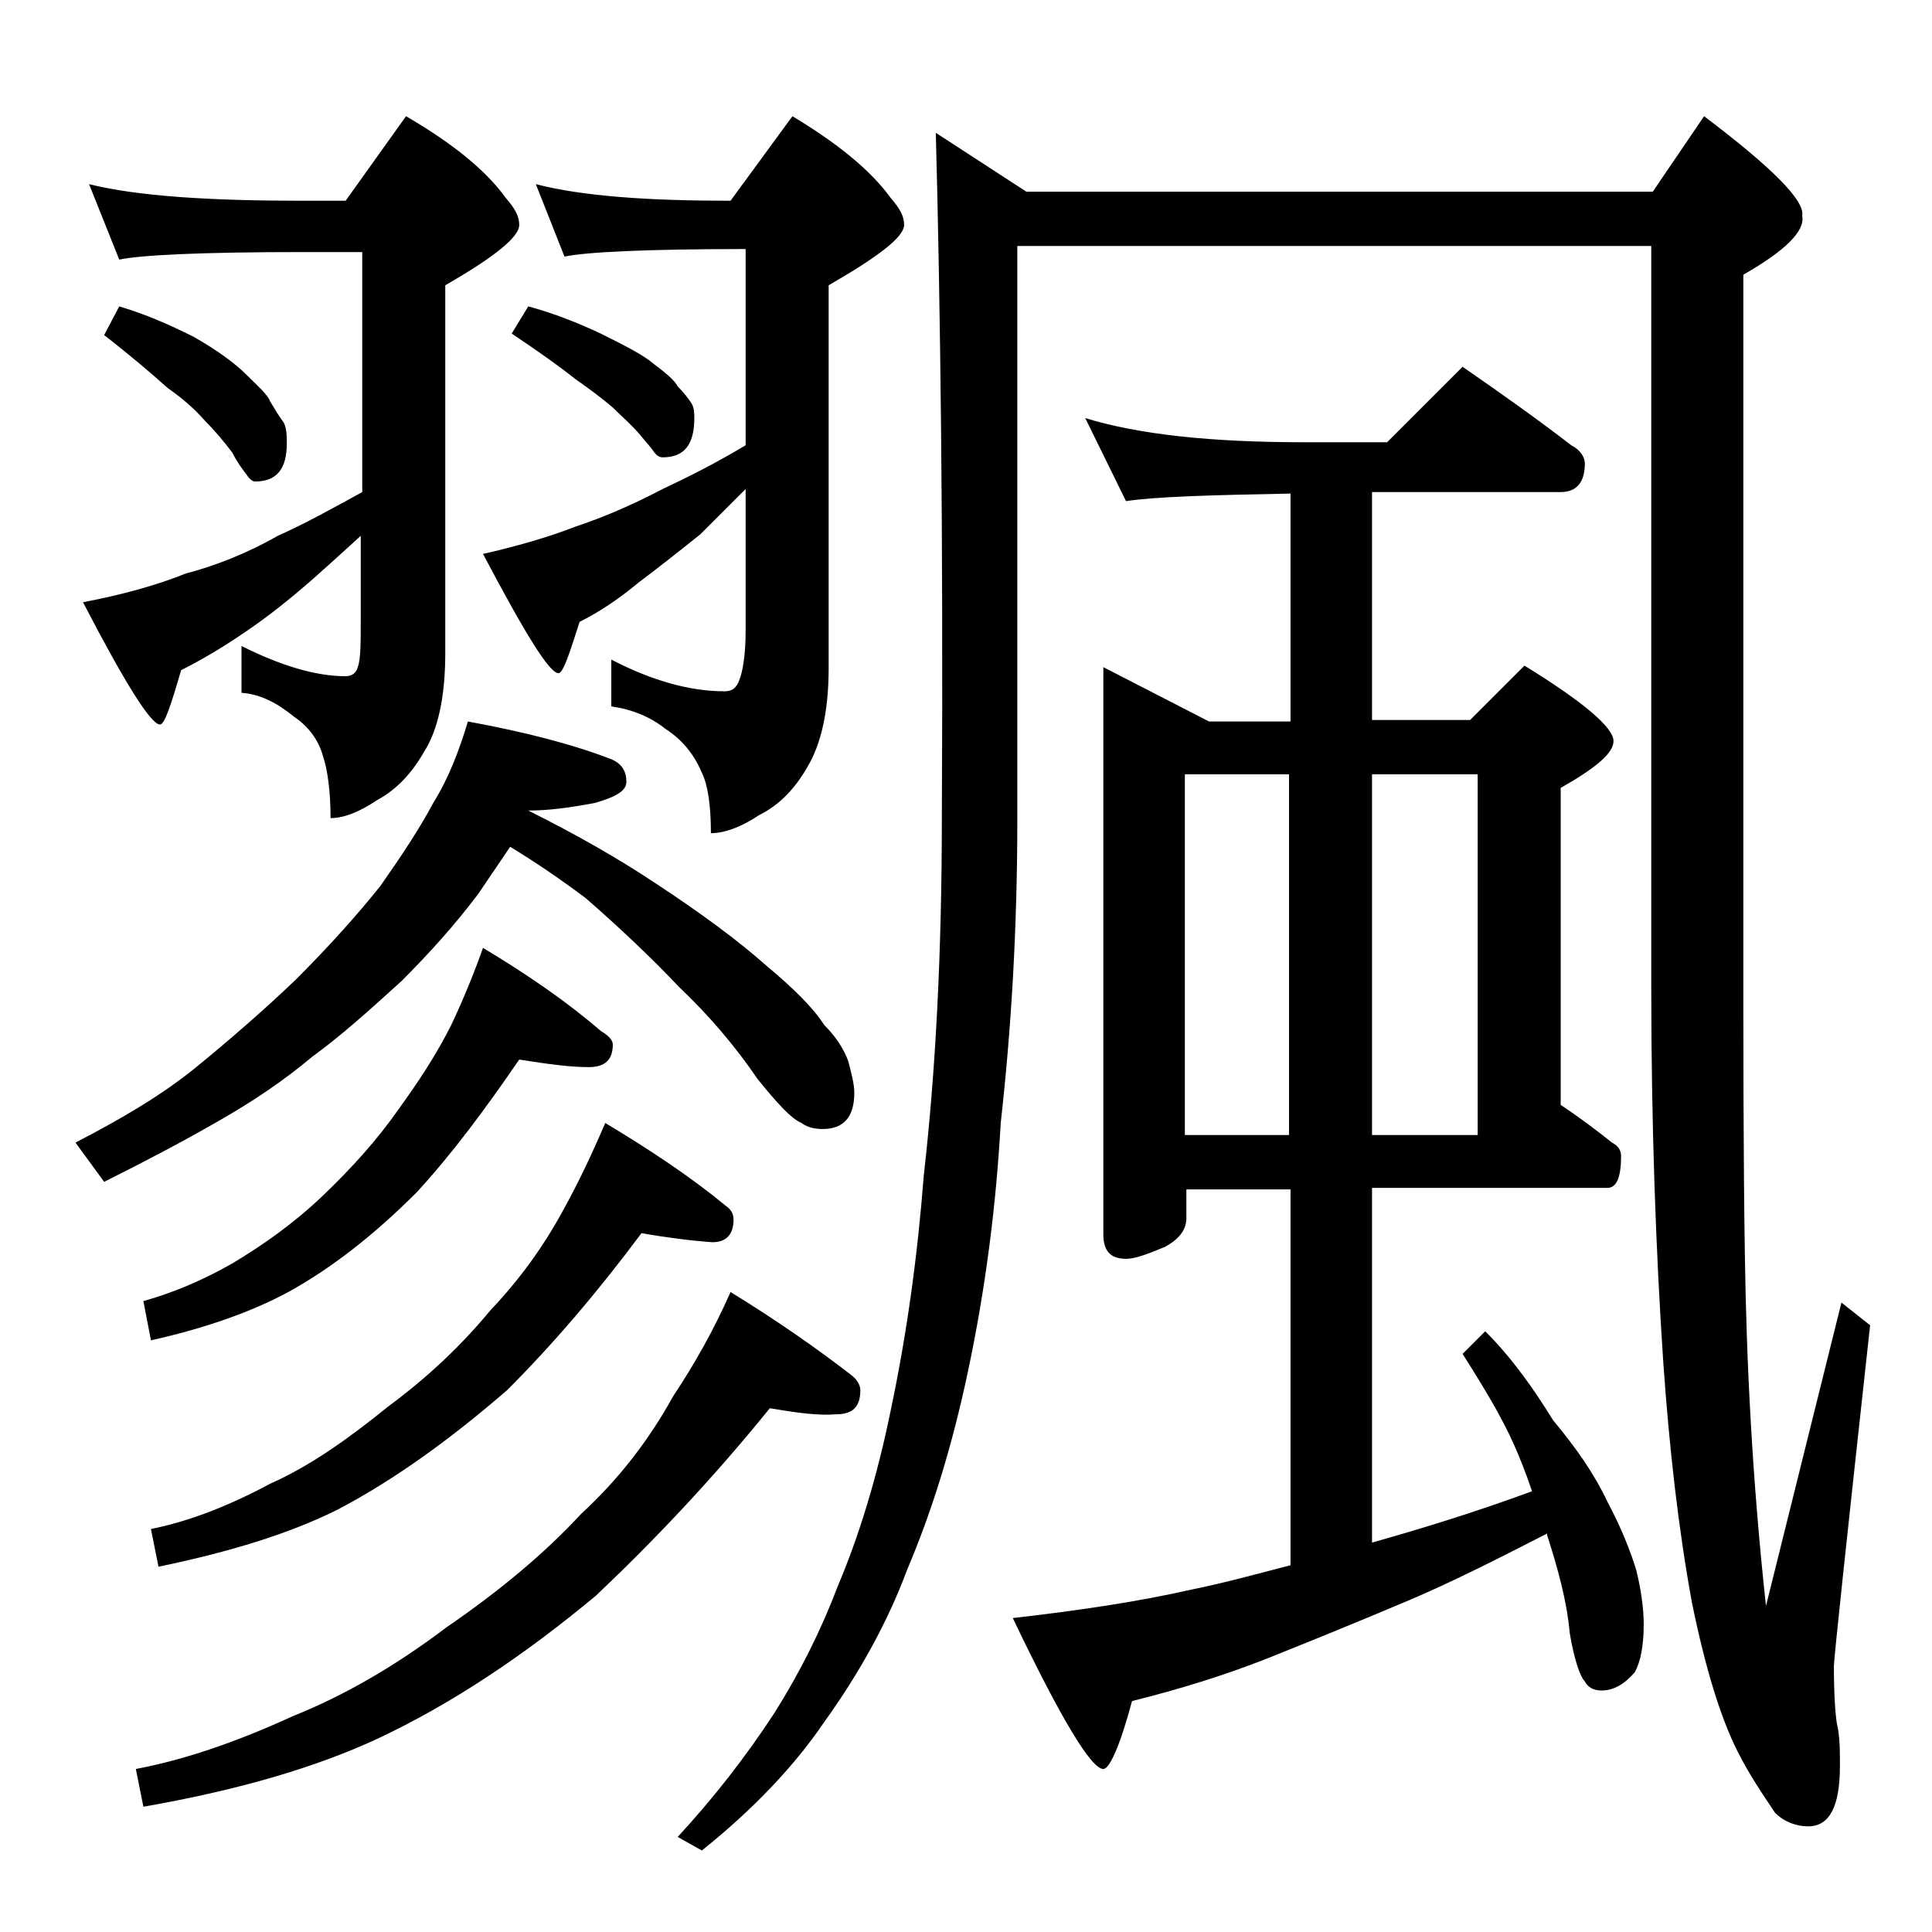 <?xml version="1.0" encoding="utf-8"?>
<!-- Generator: Adobe Illustrator 18.0.0, SVG Export Plug-In . SVG Version: 6.00 Build 0)  -->
<!DOCTYPE svg PUBLIC "-//W3C//DTD SVG 1.1//EN" "http://www.w3.org/Graphics/SVG/1.1/DTD/svg11.dtd">
<svg version="1.1" id="Layer_1" xmlns="http://www.w3.org/2000/svg" xmlns:xlink="http://www.w3.org/1999/xlink" x="0px" y="0px"
	 viewBox="0 0 128 128" enable-background="new 0 0 128 128" xml:space="preserve">
<path d="M31,47.8c3.8,0.7,6.9,1.5,9.5,2.5c0.7,0.3,1,0.8,1,1.5c0,0.6-0.7,1-2.1,1.4c-1.6,0.3-3,0.5-4.4,0.5c3.2,1.6,6,3.2,8.4,4.8
	c3.2,2.1,5.6,3.9,7.4,5.5c1.8,1.5,3.1,2.8,3.8,3.9c0.8,0.8,1.3,1.6,1.6,2.4c0.2,0.8,0.4,1.5,0.4,2.1c0,1.6-0.7,2.4-2.1,2.4
	c-0.5,0-1-0.1-1.4-0.4c-0.7-0.3-1.6-1.3-2.9-2.9c-1.5-2.2-3.2-4.2-5.2-6.1c-1.8-1.9-3.9-3.9-6.2-5.9c-1.6-1.2-3.2-2.3-5-3.4
	c-0.8,1.2-1.5,2.2-2.1,3.1c-1.5,2-3.2,3.9-5.1,5.8c-2.2,2-4.1,3.7-5.9,5c-1.9,1.6-4,3-6.1,4.2C12,75.7,9.5,77,6.9,78.3L5,75.7
	c3.1-1.6,5.8-3.2,8-5c2.2-1.8,4.4-3.7,6.6-5.8c2.1-2.1,4-4.2,5.6-6.2c1.4-2,2.6-3.8,3.5-5.5C29.7,51.6,30.4,49.8,31,47.8z M5.9,12.2
	c3.2,0.8,8,1.1,14.1,1.1h2.9l4-5.6c3.1,1.8,5.3,3.6,6.6,5.4c0.6,0.7,0.9,1.2,0.9,1.8c0,0.8-1.6,2.1-4.9,4v24.4
	c0,2.9-0.5,5.1-1.4,6.5c-0.8,1.4-1.8,2.5-3.1,3.2c-1.2,0.8-2.2,1.2-3.1,1.2c0-1.8-0.2-3.2-0.5-4.1c-0.3-1.1-1-2-1.9-2.6
	c-1.1-0.9-2.2-1.5-3.5-1.6v-3.1c2.6,1.3,4.9,2,6.9,2c0.4,0,0.7-0.2,0.8-0.6c0.2-0.5,0.2-1.6,0.2-3.2v-5.5c-1.2,1.1-2.2,2-3.1,2.8
	c-1.6,1.4-3.1,2.6-4.6,3.6c-1.3,0.9-2.8,1.8-4.2,2.5c-0.7,2.4-1.1,3.6-1.4,3.6c-0.6,0-2.3-2.7-5.1-8.1c2.6-0.5,4.8-1.1,6.8-1.9
	c1.9-0.5,4-1.3,6.1-2.5c1.8-0.8,3.6-1.8,5.6-2.9V16.7H20c-6.7,0-10.7,0.2-12.1,0.5L5.9,12.2z M7.9,20.3c1.7,0.5,3.3,1.2,4.9,2
	c1.6,0.9,2.8,1.8,3.5,2.5c0.8,0.8,1.4,1.3,1.6,1.8c0.3,0.5,0.6,1,0.9,1.4c0.2,0.4,0.2,0.9,0.2,1.4c0,1.7-0.7,2.5-2.1,2.5
	c-0.2,0-0.4-0.2-0.6-0.5C16,31,15.7,30.6,15.4,30c-0.6-0.8-1.2-1.5-1.8-2.1c-0.7-0.8-1.5-1.5-2.5-2.2c-1-0.9-2.4-2.1-4.2-3.5
	L7.9,20.3z M51,93.3c-3.8,4.7-7.7,8.8-11.5,12.4c-4.8,4-9.6,7.2-14.5,9.5c-4.1,1.9-9.2,3.4-15.5,4.5L9,117.2
	c3.2-0.6,6.7-1.8,10.4-3.5c3.5-1.4,6.9-3.4,10.2-5.9c3.5-2.4,6.5-4.9,8.9-7.5c2.5-2.3,4.5-4.9,6.1-7.8c1.4-2.1,2.7-4.4,3.8-6.9
	c3.1,1.9,5.8,3.8,8,5.5c0.4,0.3,0.6,0.7,0.6,1c0,1.1-0.5,1.6-1.6,1.6C54.2,93.8,52.8,93.6,51,93.3z M34.4,70.2
	c-2.2,3.2-4.4,6.2-6.8,8.8c-2.8,2.8-5.6,5-8.5,6.6c-2.4,1.3-5.5,2.4-9.1,3.2l-0.5-2.6c1.8-0.5,3.8-1.3,5.9-2.5c2-1.2,4-2.6,5.9-4.4
	c2-1.9,3.7-3.8,5.1-5.8c1.3-1.8,2.5-3.6,3.5-5.6c0.8-1.7,1.5-3.4,2.1-5.1c3,1.8,5.6,3.6,7.8,5.5c0.5,0.3,0.8,0.6,0.8,0.9
	c0,1-0.5,1.5-1.6,1.5C37.8,70.7,36.3,70.5,34.4,70.2z M42.5,81.7c-2.9,3.9-5.9,7.4-8.9,10.4c-3.7,3.2-7.4,5.9-11.2,7.9
	c-3.2,1.6-7.1,2.8-11.9,3.8l-0.5-2.5c2.5-0.5,5.1-1.5,7.9-3c2.7-1.2,5.2-3,7.8-5.1c2.7-2,4.9-4.1,6.8-6.4c1.9-2,3.5-4.2,4.8-6.6
	c1-1.8,1.9-3.7,2.8-5.8c3,1.8,5.7,3.6,8,5.5c0.3,0.2,0.5,0.5,0.5,0.9c0,1-0.5,1.5-1.4,1.5C45.8,82.2,44.2,82,42.5,81.7z M35.5,12.2
	c3.1,0.8,7.4,1.1,12.9,1.1l4.1-5.6c3,1.8,5.2,3.6,6.5,5.4c0.6,0.7,0.9,1.2,0.9,1.8c0,0.8-1.7,2.1-5,4v25.4c0,2.8-0.5,5-1.4,6.5
	c-0.8,1.4-1.8,2.5-3.2,3.2c-1.2,0.8-2.3,1.2-3.2,1.2c0-1.8-0.2-3.2-0.6-4C46,50,45.2,49,44.1,48.3c-1-0.8-2.2-1.3-3.6-1.5v-3.1
	c2.7,1.4,5.2,2.1,7.5,2.1c0.5,0,0.8-0.2,1-0.8c0.2-0.5,0.4-1.6,0.4-3.2v-9.4c-1.2,1.2-2.2,2.2-3,3c-1.5,1.2-2.9,2.3-4.1,3.2
	c-1.2,1-2.5,1.9-3.9,2.6c-0.7,2.2-1.1,3.4-1.4,3.4c-0.6,0-2.2-2.6-5-7.9c2.2-0.5,4.3-1.1,6.1-1.8c1.8-0.6,3.7-1.4,5.8-2.5
	c1.7-0.8,3.5-1.7,5.5-2.9v-13c-6.6,0-10.6,0.2-12,0.5L35.5,12.2z M35,20.3c1.5,0.4,3.1,1,4.8,1.8c1.6,0.8,2.8,1.4,3.5,2
	c0.8,0.6,1.4,1.1,1.6,1.5c0.4,0.4,0.7,0.8,0.9,1.1c0.2,0.3,0.2,0.7,0.2,1c0,1.8-0.7,2.6-2.1,2.6c-0.2,0-0.4-0.1-0.6-0.4
	s-0.5-0.6-0.9-1.1c-0.6-0.7-1.2-1.2-1.8-1.8c-0.7-0.6-1.5-1.2-2.5-1.9c-1-0.8-2.4-1.8-4.2-3L35,20.3z M62,8.8l6,3.9h41.5l3.4-5
	c4.5,3.4,6.7,5.6,6.5,6.6c0.2,1-1.1,2.3-3.9,3.9v43.4c0,7.8,0,15,0.1,21.4c0.1,7.3,0.5,15.1,1.4,23.4l5-20.1l1.9,1.5
	c-1.6,14.6-2.4,22.1-2.4,22.6c0,1.9,0.1,3.2,0.2,3.8c0.2,0.8,0.2,1.8,0.2,2.8c0,2.7-0.7,4-2.1,4c-0.8,0-1.6-0.3-2.2-0.9
	c-0.8-1.2-1.7-2.5-2.5-4.1c-1.1-2.2-2.1-5.4-3-9.8c-0.9-4.9-1.5-10.2-1.9-15.9c-0.5-7.4-0.8-15.8-0.8-25v-49h-42v38
	c0,7.2-0.4,13.9-1.1,20.1C66,79.8,65.3,85.4,64.1,91c-1,4.7-2.3,9-4,13c-1.3,3.5-3.2,6.9-5.5,10.1c-1.9,2.8-4.6,5.7-8.1,8.5
	l-1.6-0.9c2.4-2.6,4.5-5.3,6.4-8.2c1.7-2.7,3.1-5.5,4.2-8.4c1.4-3.3,2.6-7.2,3.5-11.6c1.1-5.2,1.8-10.4,2.2-15.6
	c0.8-7,1.2-14.9,1.2-23.8C62.5,35.3,62.3,20.1,62,8.8z M71.9,27.7c3.6,1.1,8.4,1.6,14.5,1.6h5.5l5-5c2.6,1.8,5,3.5,7.2,5.2
	c0.6,0.3,0.9,0.8,0.9,1.2c0,1.2-0.5,1.9-1.6,1.9H90.9v15.1h6.5l3.6-3.6c3.9,2.4,5.9,4.1,5.9,5c0,0.8-1.2,1.8-3.5,3.1v21
	c1.2,0.8,2.4,1.7,3.4,2.5c0.4,0.2,0.6,0.5,0.6,0.9c0,1.4-0.3,2.1-0.9,2.1H90.9v23.5c3.2-0.9,6.8-2,10.6-3.4
	c-0.4-1.2-0.8-2.2-1.2-3.1c-0.8-1.8-2-3.8-3.4-6l1.5-1.5c1.8,1.8,3.2,3.8,4.5,5.9c1.5,1.8,2.7,3.5,3.6,5.4c0.9,1.7,1.5,3.2,1.9,4.5
	c0.3,1.2,0.5,2.5,0.5,3.6c0,1.4-0.2,2.5-0.6,3.2c-0.7,0.8-1.4,1.2-2.2,1.2c-0.5,0-0.9-0.2-1.1-0.6c-0.3-0.3-0.7-1.4-1-3.2
	c-0.2-2.2-0.8-4.3-1.5-6.5v-0.1c-3.5,1.8-6.5,3.3-9.1,4.4c-3.3,1.4-6.5,2.7-9.5,3.9c-2.8,1.1-5.7,2-8.9,2.8c-0.8,3-1.5,4.5-1.9,4.5
	c-0.8,0-2.8-3.3-6-10c4.4-0.5,8.4-1.1,11.9-1.9c2-0.4,4.2-1,6.5-1.6V78.8h-6.9v1.9c0,0.8-0.5,1.4-1.4,1.9c-1.2,0.5-2,0.8-2.6,0.8
	c-1,0-1.5-0.5-1.5-1.6V44.2l7,3.6h5.4V32.7c-5.2,0.1-8.9,0.2-10.9,0.5L71.9,27.7z M78.5,75.2h6.9V51.3h-6.9V75.2z M90.9,51.3v23.9h7
	V51.3H90.9z"/>
</svg>
